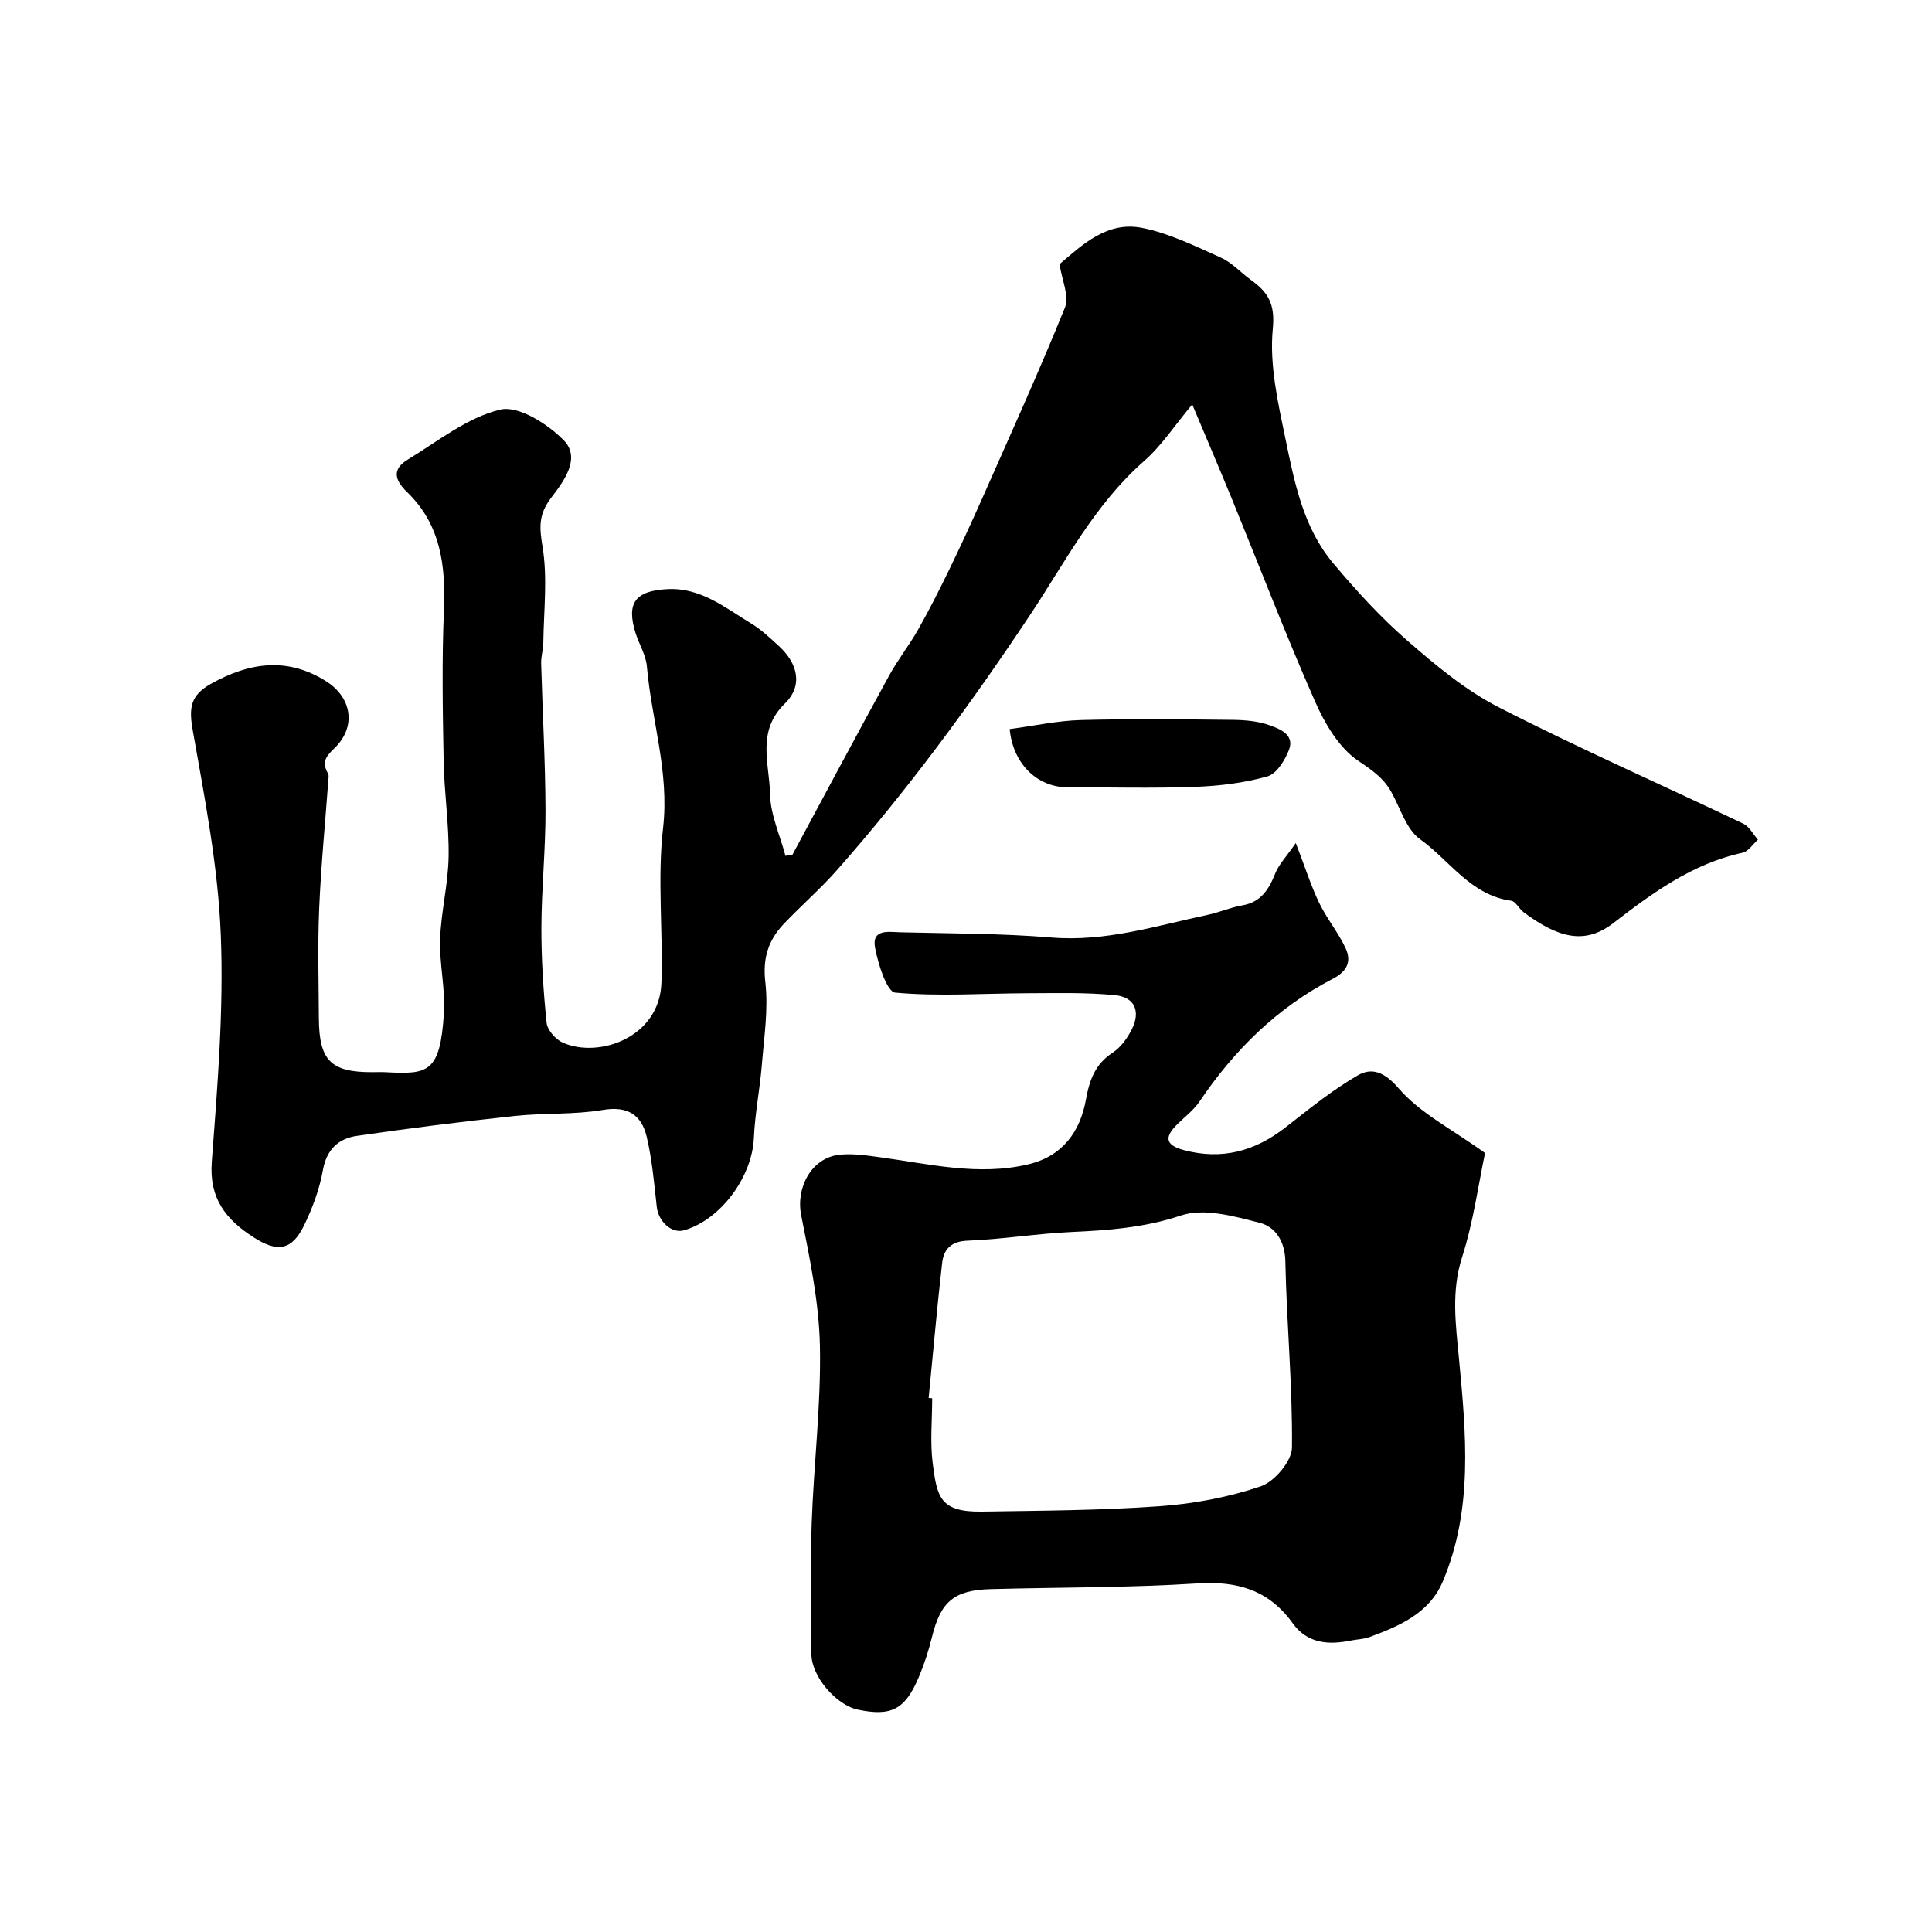 <svg enable-background="new 0 0 400 400" viewBox="0 0 400 400" xmlns="http://www.w3.org/2000/svg"><g fill="#000001"><path d="m246.84 83.73c-3.6 4.3-6.34 8.54-9.98 11.74-10.24 8.97-16.3 20.88-23.64 31.92-12.24 18.4-25.3 36.19-39.94 52.77-3.46 3.92-7.44 7.36-11.04 11.16-3.16 3.34-4.36 7.05-3.79 12 .65 5.62-.26 11.44-.72 17.16-.41 5.06-1.43 10.08-1.65 15.14-.35 8-6.82 16.87-14.42 19.09-2.59.76-5.35-1.78-5.69-4.88-.54-4.86-.96-9.78-2.09-14.52-1.07-4.46-3.9-6.38-9.06-5.51-5.99 1.01-12.2.6-18.27 1.25-10.91 1.17-21.8 2.54-32.66 4.12-3.78.55-6.26 2.77-7.03 7.07-.7 3.94-2.15 7.85-3.9 11.46-2.52 5.19-5.51 5.65-10.42 2.5-5.73-3.68-9.27-8.03-8.69-15.67 1.18-15.66 2.49-31.43 1.86-47.08-.57-14.13-3.33-28.22-5.8-42.22-.81-4.57-.57-7.22 3.74-9.64 7.98-4.47 15.8-5.59 23.8-.59 5.44 3.4 6.41 9.53 1.72 13.98-2.04 1.94-2.44 3.04-1.24 5.21.21.39.07.98.04 1.48-.65 8.85-1.52 17.69-1.89 26.55-.32 7.52-.1 15.06-.06 22.59.05 8.74 2.46 11.17 10.96 11.17 1 0 2-.05 3 .01 8.63.46 11.16.14 11.93-12.27.31-5.06-.96-10.21-.79-15.29.2-5.71 1.67-11.38 1.76-17.07.11-6.6-.91-13.2-1.03-19.82-.19-10.38-.38-20.79.06-31.16.39-9.21-.65-17.77-7.6-24.47-2.69-2.59-3.11-4.79.09-6.74 6.24-3.8 12.32-8.72 19.14-10.36 3.77-.91 9.87 2.96 13.19 6.36 3.62 3.72-.09 8.58-2.59 11.85-2.64 3.44-2.5 6.08-1.82 10.14 1.07 6.44.26 13.2.17 19.82-.02 1.47-.49 2.93-.45 4.39.28 10.1.86 20.2.9 30.3.03 8.1-.82 16.2-.85 24.3-.02 6.6.4 13.22 1.08 19.79.15 1.5 1.87 3.45 3.35 4.11 7.44 3.29 20.03-1.03 20.42-12.39.36-10.68-.87-21.49.34-32.05 1.33-11.58-2.38-22.31-3.35-33.46-.2-2.35-1.61-4.57-2.34-6.89-1.96-6.26-.06-8.77 6.58-9.11 6.94-.36 11.96 3.86 17.36 7.12 2.09 1.26 3.91 3 5.72 4.66 3.99 3.65 5.01 8.25 1.24 11.92-5.92 5.76-3.18 12.45-3.06 18.72.08 4.29 2.06 8.54 3.19 12.8.48-.07.95-.13 1.43-.2 6.66-12.38 13.28-24.78 20.03-37.11 1.8-3.28 4.15-6.26 6-9.52 2.3-4.06 4.41-8.24 6.45-12.44 2.34-4.81 4.58-9.68 6.75-14.57 5.84-13.2 11.81-26.34 17.22-39.71.93-2.29-.64-5.6-1.13-8.95 4.67-3.98 9.83-8.95 17.09-7.51 5.61 1.11 10.97 3.77 16.27 6.14 2.33 1.04 4.17 3.13 6.29 4.66 3.48 2.51 5.01 4.87 4.5 10.1-.72 7.45 1.07 15.28 2.62 22.78 1.87 9.06 3.7 18.4 9.89 25.76 4.73 5.62 9.74 11.12 15.26 15.94 5.89 5.13 12.06 10.31 18.94 13.84 16.65 8.53 33.81 16.07 50.7 24.13 1.25.6 2.03 2.19 3.03 3.32-1.05.93-1.98 2.44-3.18 2.7-10.4 2.25-18.74 8.39-26.83 14.62-5.89 4.53-11.48 2.95-18.55-2.34-.92-.69-1.59-2.22-2.52-2.34-8.4-1.14-12.74-8.35-18.88-12.75-2.87-2.06-4.08-6.47-5.99-9.85-1.62-2.86-3.97-4.47-6.77-6.35-4-2.68-6.96-7.73-9-12.37-6.07-13.78-11.45-27.85-17.15-41.79-2.65-6.44-5.39-12.84-8.25-19.65z"/><path d="m268.28 174.54c1.97 5.13 3.15 8.87 4.83 12.37 1.57 3.26 3.95 6.12 5.48 9.4 1.24 2.68.41 4.76-2.65 6.34-11.46 5.93-20.39 14.73-27.58 25.39-1.19 1.76-2.99 3.13-4.53 4.64-2.56 2.51-2.91 4.31 1.25 5.43 7.88 2.11 14.73.25 21.05-4.68 4.86-3.79 9.68-7.73 14.98-10.79 2.87-1.65 5.49-.78 8.46 2.68 4.44 5.16 11.04 8.46 17.89 13.4-1.36 6.43-2.4 14.23-4.76 21.6-2.27 7.1-1.3 13.91-.64 20.92 1.47 15.6 2.99 31.29-3.38 46.26-2.76 6.5-8.96 9.17-15.17 11.45-1.2.44-2.56.45-3.83.71-4.65.95-9.02.62-12.03-3.57-4.93-6.87-11.43-8.8-19.75-8.26-14.23.91-28.53.79-42.79 1.18-7.63.21-10.36 2.61-12.16 9.95-.69 2.83-1.61 5.63-2.74 8.31-2.82 6.68-5.69 8.13-12.56 6.7-4.61-.96-9.65-6.96-9.66-11.53-.01-9-.25-18.01.06-27 .42-12.25 1.95-24.49 1.71-36.71-.18-9.07-2.1-18.16-3.88-27.11-1.14-5.7 2.09-11.9 7.9-12.54 2.74-.3 5.6.13 8.37.51 10.22 1.38 20.37 3.93 30.76 1.47 7.07-1.68 10.72-6.74 11.92-13.4.74-4.11 1.92-7.36 5.56-9.74 1.69-1.11 3.07-3.05 3.99-4.92 1.79-3.65.52-6.57-3.52-6.96-6-.59-12.08-.42-18.13-.4-9.14.03-18.33.7-27.39-.13-1.72-.16-3.55-5.92-4.17-9.31-.73-3.93 2.86-3.24 5.2-3.18 10.44.26 20.9.22 31.3 1.08 11.28.93 21.75-2.44 32.46-4.71 2.37-.5 4.63-1.53 7.01-1.93 3.95-.66 5.57-3.32 6.91-6.68.74-1.83 2.24-3.36 4.23-6.24zm-76.01 114.89c.24.02.49.05.73.07 0 4.49-.46 9.05.11 13.47.89 7.02 1.54 10.12 10.19 9.99 12.26-.19 24.54-.24 36.75-1.11 7.08-.5 14.27-1.85 20.97-4.12 2.85-.96 6.45-5.24 6.47-8.04.13-12.84-1.11-25.69-1.37-38.54-.09-4.23-2.1-7.16-5.31-7.98-5.29-1.36-11.51-3.11-16.28-1.52-7.55 2.52-14.96 3.07-22.66 3.42-7.2.33-14.36 1.52-21.56 1.8-3.48.13-4.93 1.85-5.25 4.62-1.07 9.3-1.87 18.63-2.79 27.94z"/><path d="m209.04 150.95c5.08-.67 9.89-1.74 14.73-1.87 10.47-.28 20.95-.15 31.43-.04 2.58.03 5.3.26 7.7 1.13 2.1.76 5.18 1.94 3.97 5.08-.83 2.15-2.57 4.97-4.47 5.5-4.82 1.35-9.94 1.98-14.96 2.16-8.8.32-17.62.09-26.44.09-6.18-.01-11.27-4.79-11.96-12.05z"/></g></svg>